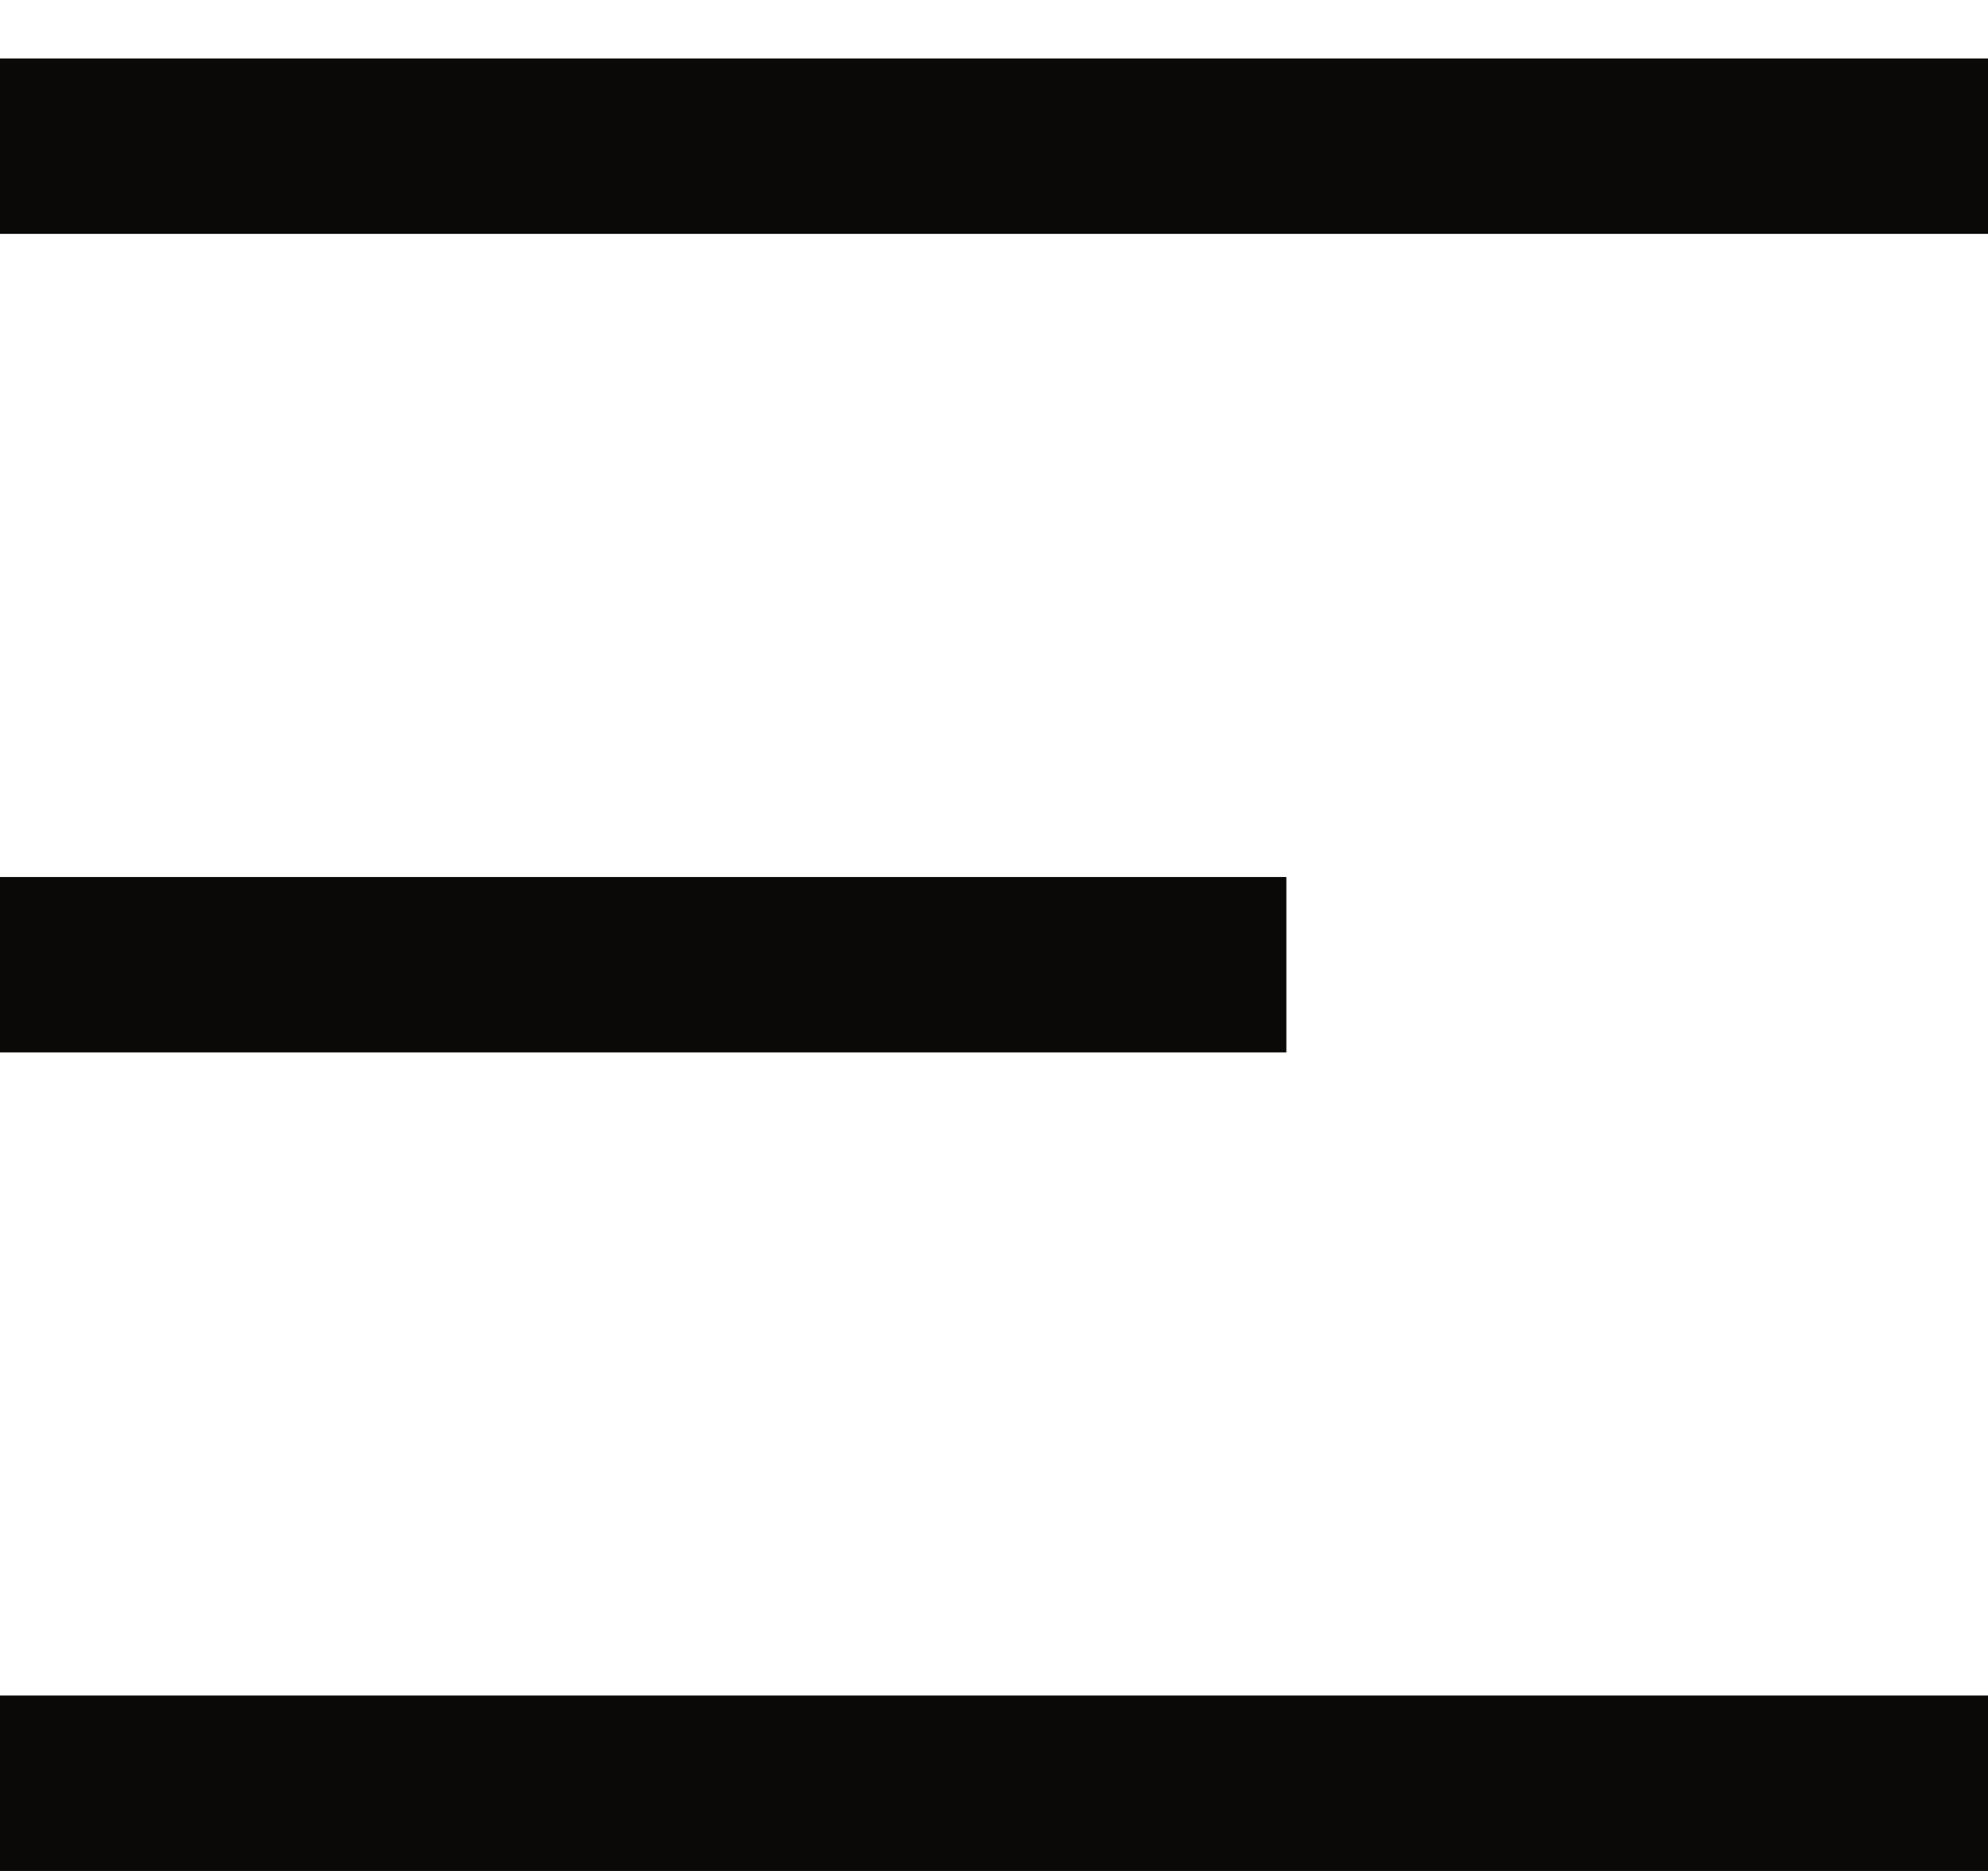 <svg width="17" height="16" viewBox="0 0 17 16" fill="none" xmlns="http://www.w3.org/2000/svg">
<line y1="15.25" x2="17" y2="15.25" stroke="#0A0908" stroke-width="1.5"/>
<line y1="8.25" x2="11" y2="8.25" stroke="#0A0908" stroke-width="1.5"/>
<line y1="1.25" x2="17" y2="1.25" stroke="#0A0908" stroke-width="1.5"/>
</svg>
